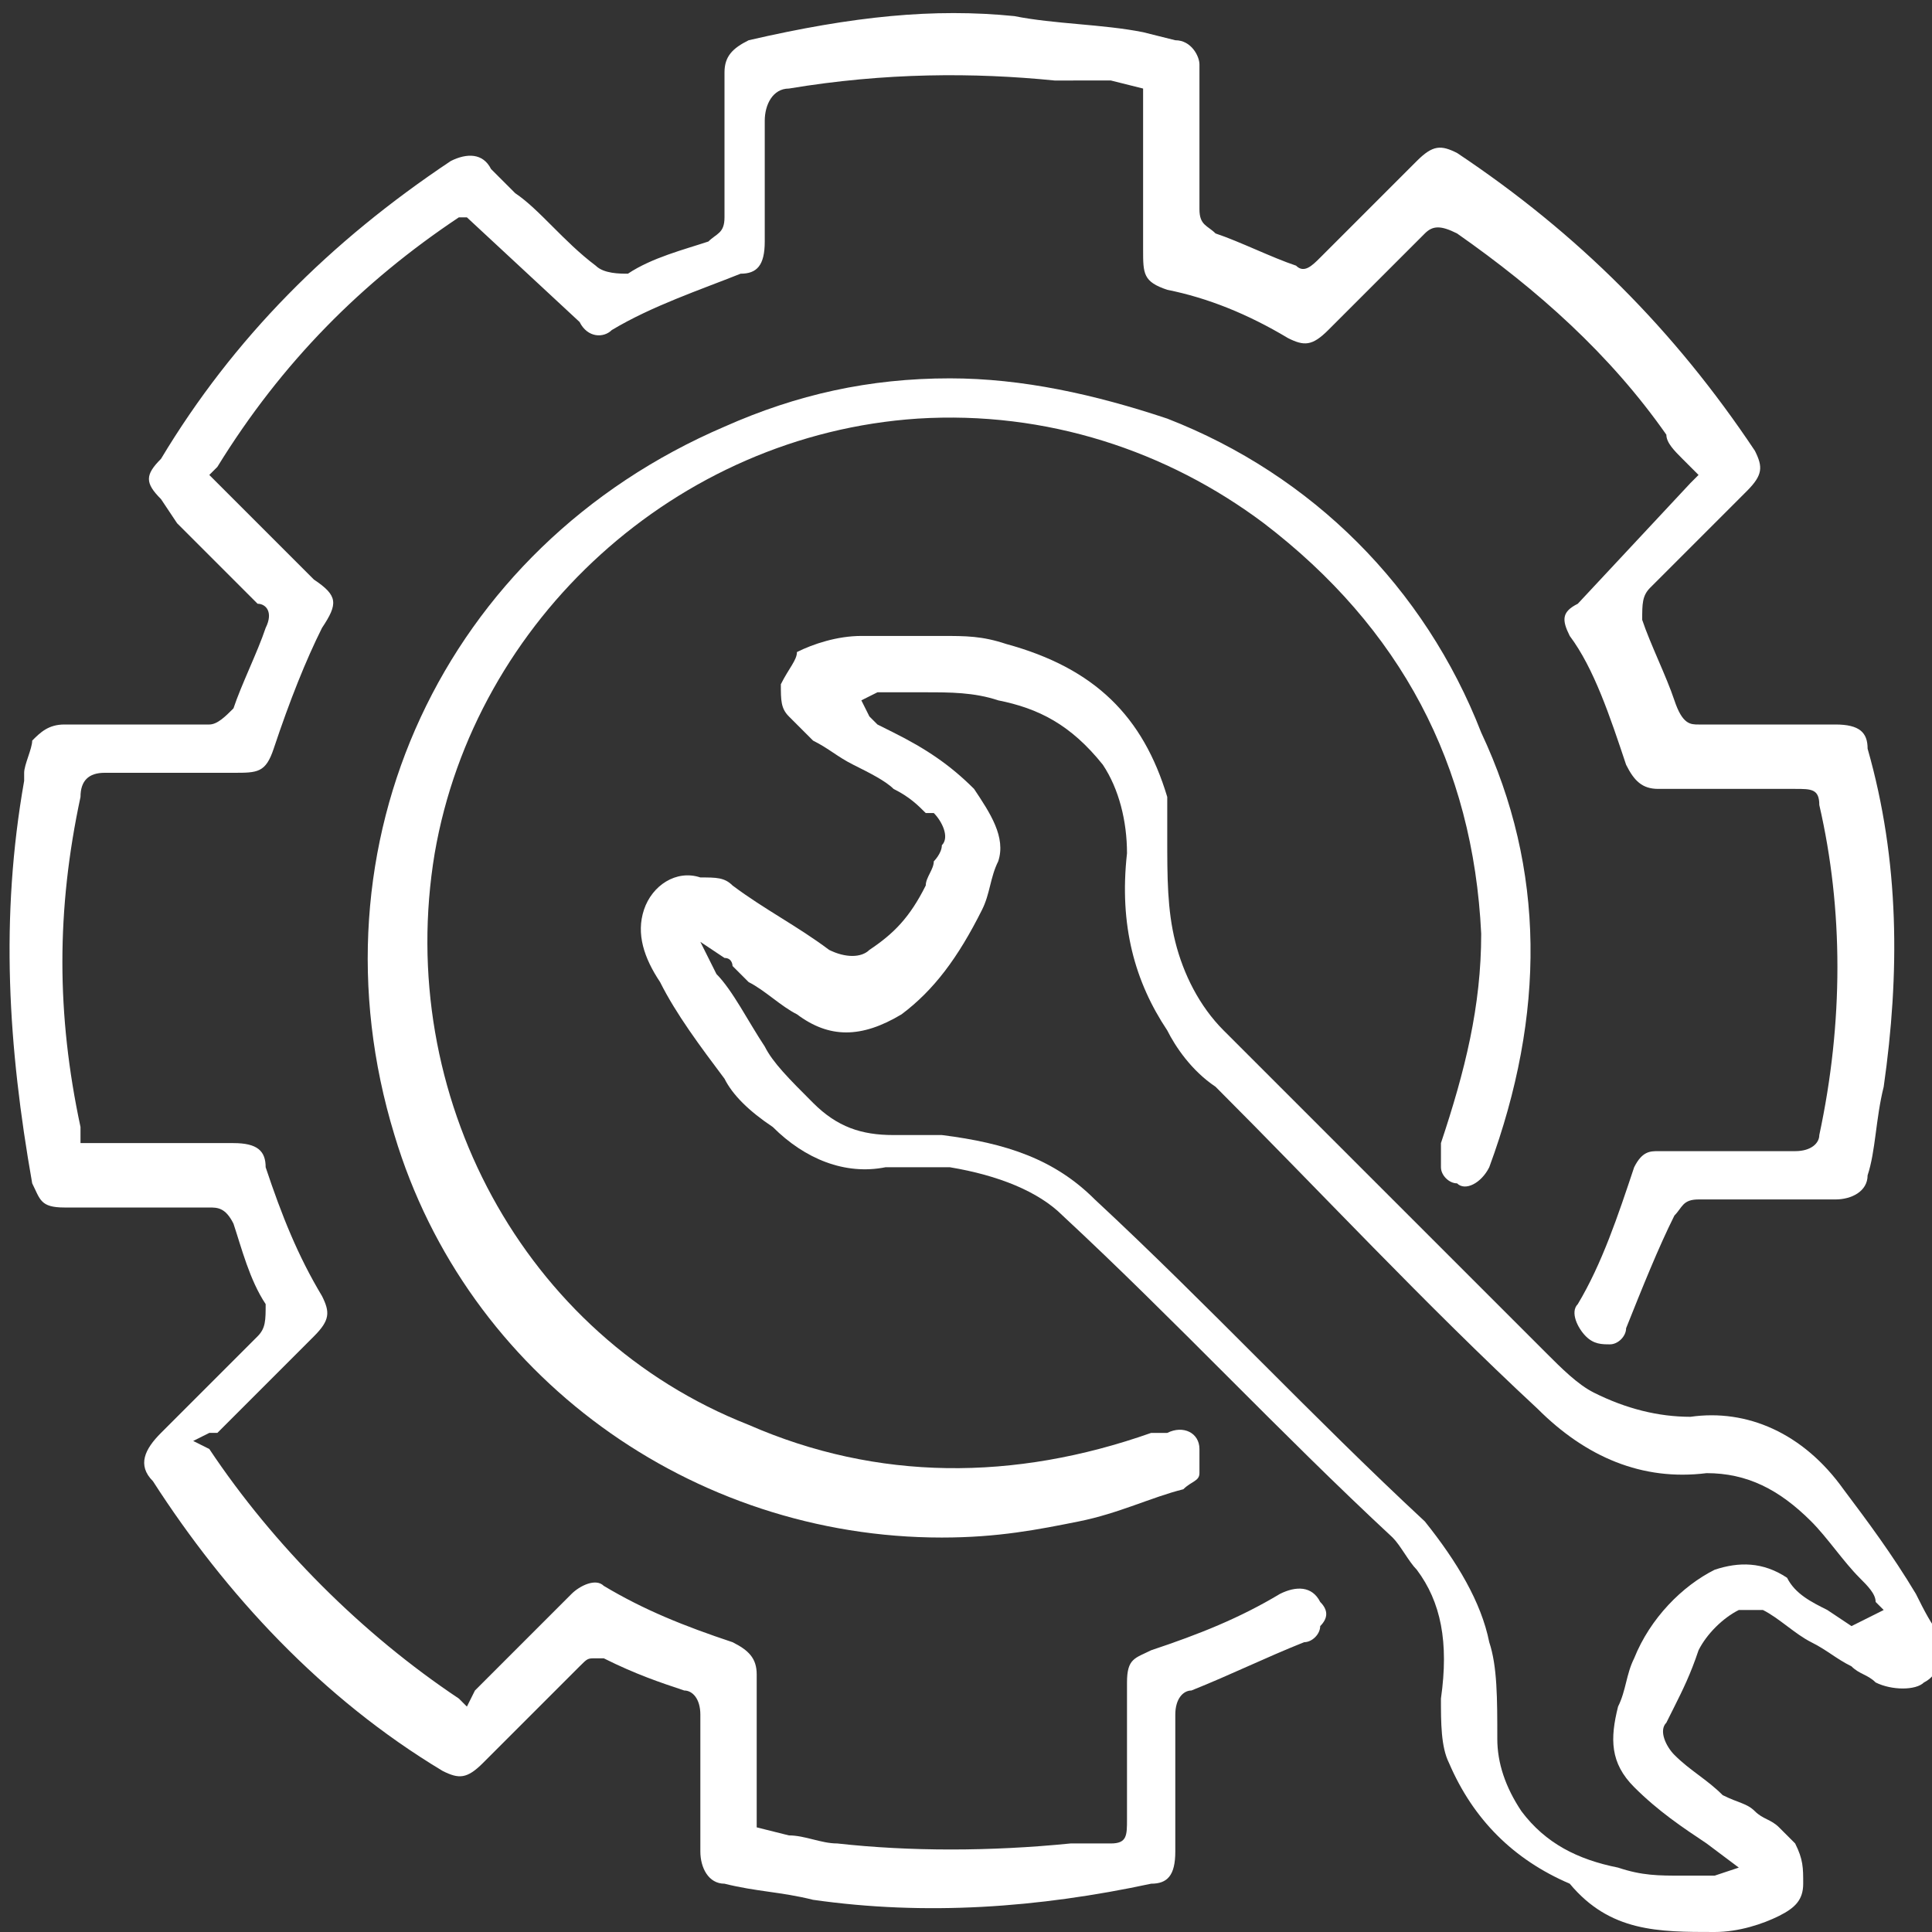 <?xml version="1.0" encoding="utf-8"?>
<!-- Generator: Adobe Illustrator 27.3.1, SVG Export Plug-In . SVG Version: 6.00 Build 0)  -->
<svg version="1.1" id="Слой_1" xmlns="http://www.w3.org/2000/svg" xmlns:xlink="http://www.w3.org/1999/xlink" x="0px" y="0px"
	 viewBox="0 0 24 24" style="enable-background:new 0 0 24 24;" xml:space="preserve">
<rect x="0" y="0" width="24" height="24" fill="#333333" stroke="none"/>
<style type="text/css">
	.st0{fill:#FFFFFF;}
</style>
<g>
	<g>
		<path class="st0" d="M23.4,13.5c-0.1,0.4-0.1,0.8-0.2,1.1c0,0.2-0.2,0.3-0.4,0.3h-1.7c0,0,0,0,0,0c-0.2,0-0.2,0.1-0.3,0.2
			c-0.2,0.4-0.4,0.9-0.6,1.4c0,0.1-0.1,0.2-0.2,0.2c-0.1,0-0.2,0-0.3-0.1c-0.1-0.1-0.2-0.3-0.1-0.4c0.3-0.5,0.5-1.1,0.7-1.7
			c0.1-0.2,0.2-0.2,0.3-0.2h1.7c0.2,0,0.3-0.1,0.3-0.2c0.3-1.4,0.3-2.8,0-4.1c0-0.2-0.1-0.2-0.3-0.2h-1.7c-0.2,0-0.3-0.1-0.4-0.3
			c-0.2-0.6-0.4-1.2-0.7-1.6c-0.1-0.2-0.1-0.3,0.1-0.4L21,6c0,0,0,0,0,0l0.1-0.1l-0.2-0.2c-0.1-0.1-0.2-0.2-0.2-0.3
			c-0.7-1-1.6-1.8-2.6-2.5c-0.2-0.1-0.3-0.1-0.4,0c-0.3,0.3-0.6,0.6-1,1l-0.2,0.2c-0.2,0.2-0.3,0.2-0.5,0.1c-0.5-0.3-1-0.5-1.5-0.6
			c-0.3-0.1-0.3-0.2-0.3-0.5V1.1l-0.4-0.1C13.5,1,13.3,1,13.1,1c-1-0.1-2.1-0.1-3.3,0.1c-0.2,0-0.3,0.2-0.3,0.4c0,0.4,0,0.8,0,1.2V3
			c0,0.3-0.1,0.4-0.3,0.4C8.7,3.6,8.1,3.8,7.6,4.1C7.5,4.2,7.3,4.2,7.2,4L5.8,2.7L5.7,2.7C4.5,3.5,3.5,4.5,2.7,5.8L2.6,5.9l1.3,1.3
			C4.2,7.4,4.2,7.5,4,7.8C3.8,8.2,3.6,8.7,3.4,9.3C3.3,9.6,3.2,9.6,2.9,9.6H1.3C1.1,9.6,1,9.7,1,9.9c-0.3,1.4-0.3,2.7,0,4.1
			C1,14,1,14,1,14l0,0.2h1.9c0.3,0,0.4,0.1,0.4,0.3c0.2,0.6,0.4,1.1,0.7,1.6c0.1,0.2,0.1,0.3-0.1,0.5c-0.4,0.4-0.8,0.8-1.2,1.2
			c0,0,0,0-0.1,0l-0.2,0.1L2.6,18c0.8,1.2,1.9,2.3,3.1,3.1l0.1,0.1L5.9,21c0.1-0.1,0.1-0.1,0.2-0.2c0.3-0.3,0.7-0.7,1-1
			c0.1-0.1,0.3-0.2,0.4-0.1c0.5,0.3,1,0.5,1.6,0.7c0.2,0.1,0.3,0.2,0.3,0.4v1.9l0.4,0.1c0.2,0,0.4,0.1,0.6,0.1
			c0.9,0.1,1.9,0.1,2.9,0c0.1,0,0.2,0,0.2,0c0.1,0,0.2,0,0.3,0c0.2,0,0.2-0.1,0.2-0.3c0-0.6,0-1.1,0-1.7c0-0.3,0.1-0.3,0.3-0.4
			c0.6-0.2,1.1-0.4,1.6-0.7c0.2-0.1,0.4-0.1,0.5,0.1c0.1,0.1,0.1,0.2,0,0.3c0,0.1-0.1,0.2-0.2,0.2c-0.5,0.2-0.9,0.4-1.4,0.6
			c-0.1,0-0.2,0.1-0.2,0.3v1.7c0,0.3-0.1,0.4-0.3,0.4c-1.4,0.3-2.8,0.4-4.2,0.2c-0.4-0.1-0.7-0.1-1.1-0.2c-0.2,0-0.3-0.2-0.3-0.4
			c0-0.6,0-1.1,0-1.7c0-0.2-0.1-0.3-0.2-0.3c-0.3-0.1-0.6-0.2-1-0.4c-0.1,0-0.1,0-0.1,0c-0.1,0-0.1,0-0.2,0.1
			c-0.4,0.4-0.8,0.8-1.2,1.2c-0.2,0.2-0.3,0.2-0.5,0.1c-1.5-0.9-2.7-2.2-3.6-3.6c-0.2-0.2-0.1-0.4,0.1-0.6l0.2-0.2
			c0.3-0.3,0.6-0.6,1-1c0.1-0.1,0.1-0.2,0.1-0.4c-0.2-0.3-0.3-0.7-0.4-1c-0.1-0.2-0.2-0.2-0.3-0.2H0.8c-0.3,0-0.3-0.1-0.4-0.3
			C0.1,13,0,11.4,0.3,9.7l0-0.1c0-0.1,0.1-0.3,0.1-0.4C0.5,9.1,0.6,9,0.8,9h1.8c0.1,0,0.2-0.1,0.3-0.2c0.1-0.3,0.3-0.7,0.4-1
			c0.1-0.2,0-0.3-0.1-0.3c-0.3-0.3-0.6-0.6-1-1L2,6.2C1.8,6,1.8,5.9,2,5.7C2.9,4.2,4.1,3,5.6,2C5.8,1.9,6,1.9,6.1,2.1l0.3,0.3
			C6.7,2.6,7,3,7.4,3.3c0.1,0.1,0.3,0.1,0.4,0.1c0.3-0.2,0.7-0.3,1-0.4c0.1-0.1,0.2-0.1,0.2-0.3c0-0.5,0-0.9,0-1.4V0.9
			c0-0.2,0.1-0.3,0.3-0.4c1.3-0.3,2.3-0.4,3.3-0.3c0.5,0.1,1.1,0.1,1.6,0.2l0.4,0.1c0.2,0,0.3,0.2,0.3,0.3c0,0.6,0,1.2,0,1.8
			c0,0.2,0.1,0.2,0.2,0.3c0.3,0.1,0.7,0.3,1,0.4c0.1,0.1,0.2,0,0.3-0.1c0.3-0.3,0.7-0.7,1-1l0.2-0.2c0.2-0.2,0.3-0.2,0.5-0.1
			c1.5,1,2.7,2.2,3.7,3.7c0.1,0.2,0.1,0.3-0.1,0.5c-0.4,0.4-0.8,0.8-1.2,1.2c-0.1,0.1-0.1,0.2-0.1,0.4c0.1,0.3,0.3,0.7,0.4,1
			C20.9,9,21,9,21.1,9c0.6,0,1.1,0,1.7,0c0.3,0,0.4,0.1,0.4,0.3C23.6,10.7,23.6,12.1,23.4,13.5z"/>
	</g>
	<g>
		<path class="st0" d="M23.8,19.8c-0.3-0.5-0.6-0.9-0.9-1.3c-0.5-0.7-1.2-1-1.9-0.9c-0.4,0-0.8-0.1-1.2-0.3
			c-0.2-0.1-0.4-0.3-0.6-0.5c-1.3-1.3-2.7-2.7-4-4c-0.3-0.3-0.5-0.7-0.6-1.1c-0.1-0.4-0.1-0.8-0.1-1.3c0-0.2,0-0.3,0-0.5
			c-0.3-1-0.9-1.6-2-1.9c-0.3-0.1-0.5-0.1-0.8-0.1c-0.1,0-0.2,0-0.3,0v0l-0.1,0h-0.2c-0.1,0-0.2,0-0.4,0c-0.3,0-0.6,0.1-0.8,0.2
			C9.9,8.2,9.8,8.3,9.7,8.5c0,0.2,0,0.3,0.1,0.4C9.9,9,10,9.1,10.1,9.2c0.2,0.1,0.3,0.2,0.5,0.3c0.2,0.1,0.4,0.2,0.5,0.3
			c0.2,0.1,0.3,0.2,0.4,0.3l0.1,0c0.1,0.1,0.2,0.3,0.1,0.4c0,0.1-0.1,0.2-0.1,0.2c0,0.1-0.1,0.2-0.1,0.3c-0.2,0.4-0.4,0.6-0.7,0.8
			c-0.1,0.1-0.3,0.1-0.5,0c-0.4-0.3-0.8-0.5-1.2-0.8c-0.1-0.1-0.2-0.1-0.4-0.1c-0.3-0.1-0.6,0.1-0.7,0.4c-0.1,0.3,0,0.6,0.2,0.9
			c0.2,0.4,0.5,0.8,0.8,1.2c0.1,0.2,0.3,0.4,0.6,0.6c0.4,0.4,0.9,0.6,1.4,0.5h0.2c0.2,0,0.3,0,0.6,0c0.6,0.1,1.1,0.3,1.4,0.6
			c1.4,1.3,2.7,2.7,4.1,4c0.1,0.1,0.2,0.3,0.3,0.4c0.3,0.4,0.4,0.9,0.3,1.6c0,0.3,0,0.6,0.1,0.8c0.3,0.7,0.8,1.2,1.5,1.5
			C20,24,20.6,24,21.3,24c0.3,0,0.6-0.1,0.8-0.2c0.2-0.1,0.3-0.2,0.3-0.4c0-0.2,0-0.3-0.1-0.5c-0.1-0.1-0.2-0.2-0.2-0.2
			c-0.1-0.1-0.2-0.1-0.3-0.2c-0.1-0.1-0.2-0.1-0.4-0.2c-0.2-0.2-0.4-0.3-0.6-0.5c-0.1-0.1-0.2-0.3-0.1-0.4l0.1-0.2
			c0.1-0.2,0.2-0.4,0.3-0.7c0.1-0.2,0.3-0.4,0.5-0.5c0.1,0,0.2,0,0.3,0c0.2,0.1,0.4,0.3,0.6,0.4c0.2,0.1,0.3,0.2,0.5,0.3
			c0.1,0.1,0.2,0.1,0.3,0.2c0.2,0.1,0.5,0.1,0.6,0c0.2-0.1,0.2-0.3,0.2-0.6C24,20.2,23.9,20,23.8,19.8z M23,20.2l-0.3-0.2
			c-0.2-0.1-0.4-0.2-0.5-0.4c-0.3-0.2-0.6-0.2-0.9-0.1c-0.4,0.2-0.8,0.6-1,1.1c-0.1,0.2-0.1,0.4-0.2,0.6c-0.1,0.4-0.1,0.7,0.2,1
			c0.3,0.3,0.6,0.5,0.9,0.7l0.4,0.3l-0.3,0.1c0,0-0.1,0-0.1,0h0c-0.1,0-0.2,0-0.3,0c-0.3,0-0.5,0-0.8-0.1c-0.5-0.1-0.9-0.3-1.2-0.7
			c-0.2-0.3-0.3-0.6-0.3-0.9c0-0.5,0-0.9-0.1-1.2c-0.1-0.5-0.4-1-0.8-1.5c-1.4-1.3-2.7-2.7-4.1-4c-0.5-0.5-1.1-0.7-1.9-0.8
			c-0.3,0-0.5,0-0.6,0c-0.4,0-0.7-0.1-1-0.4c-0.3-0.3-0.5-0.5-0.6-0.7c-0.2-0.3-0.4-0.7-0.6-0.9l-0.2-0.4L9,11.9
			c0.1,0,0.1,0.1,0.1,0.1l0.2,0.2c0.2,0.1,0.4,0.3,0.6,0.4c0.4,0.3,0.8,0.3,1.3,0c0.4-0.3,0.7-0.7,1-1.3c0.1-0.2,0.1-0.4,0.2-0.6
			c0.1-0.3-0.1-0.6-0.3-0.9c-0.3-0.3-0.6-0.5-1-0.7l-0.2-0.1c0,0-0.1-0.1-0.1-0.1l0,0l-0.1-0.2l0.2-0.1c0.1,0,0.1,0,0.2,0
			c0.1,0,0.2,0,0.4,0c0.3,0,0.6,0,0.9,0.1c0.5,0.1,0.9,0.3,1.3,0.8c0.2,0.3,0.3,0.7,0.3,1.1c-0.1,0.9,0.1,1.6,0.5,2.2
			c0.1,0.2,0.3,0.5,0.6,0.7c1.3,1.3,2.6,2.7,4,4c0.6,0.6,1.3,0.9,2.1,0.8c0.5,0,0.9,0.2,1.3,0.6c0.2,0.2,0.4,0.5,0.6,0.7
			c0.1,0.1,0.2,0.2,0.2,0.3l0.1,0.1L23,20.2z"/>
	</g>
	<g>
		<path class="st0" d="M18.5,14.5c-0.1,0.2-0.3,0.3-0.4,0.2c-0.1,0-0.2-0.1-0.2-0.2c0-0.1,0-0.2,0-0.3c0.3-0.9,0.5-1.7,0.5-2.6
			c-0.1-2.1-1-3.8-2.7-5.1c-1.2-0.9-2.7-1.4-4.3-1.3c-3,0.2-5.5,2.5-6,5.4c-0.5,3,1.1,6,3.9,7.1c1.6,0.7,3.3,0.7,5,0.1
			c0,0,0.1,0,0.1,0c0,0,0.1,0,0.1,0c0.2-0.1,0.4,0,0.4,0.2c0,0.1,0,0.2,0,0.3c0,0.1-0.1,0.1-0.2,0.2c-0.4,0.1-0.8,0.3-1.3,0.4
			c-0.5,0.1-1,0.2-1.7,0.2c-3.1,0-5.9-2-6.8-5c-1.1-3.6,0.6-7.3,4.1-8.8c0.9-0.4,1.8-0.6,2.8-0.6c0.9,0,1.8,0.2,2.7,0.5
			c1.8,0.7,3.2,2.1,3.9,3.9C19.2,10.8,19.2,12.6,18.5,14.5z"/>
	</g>
</g>
</svg>
